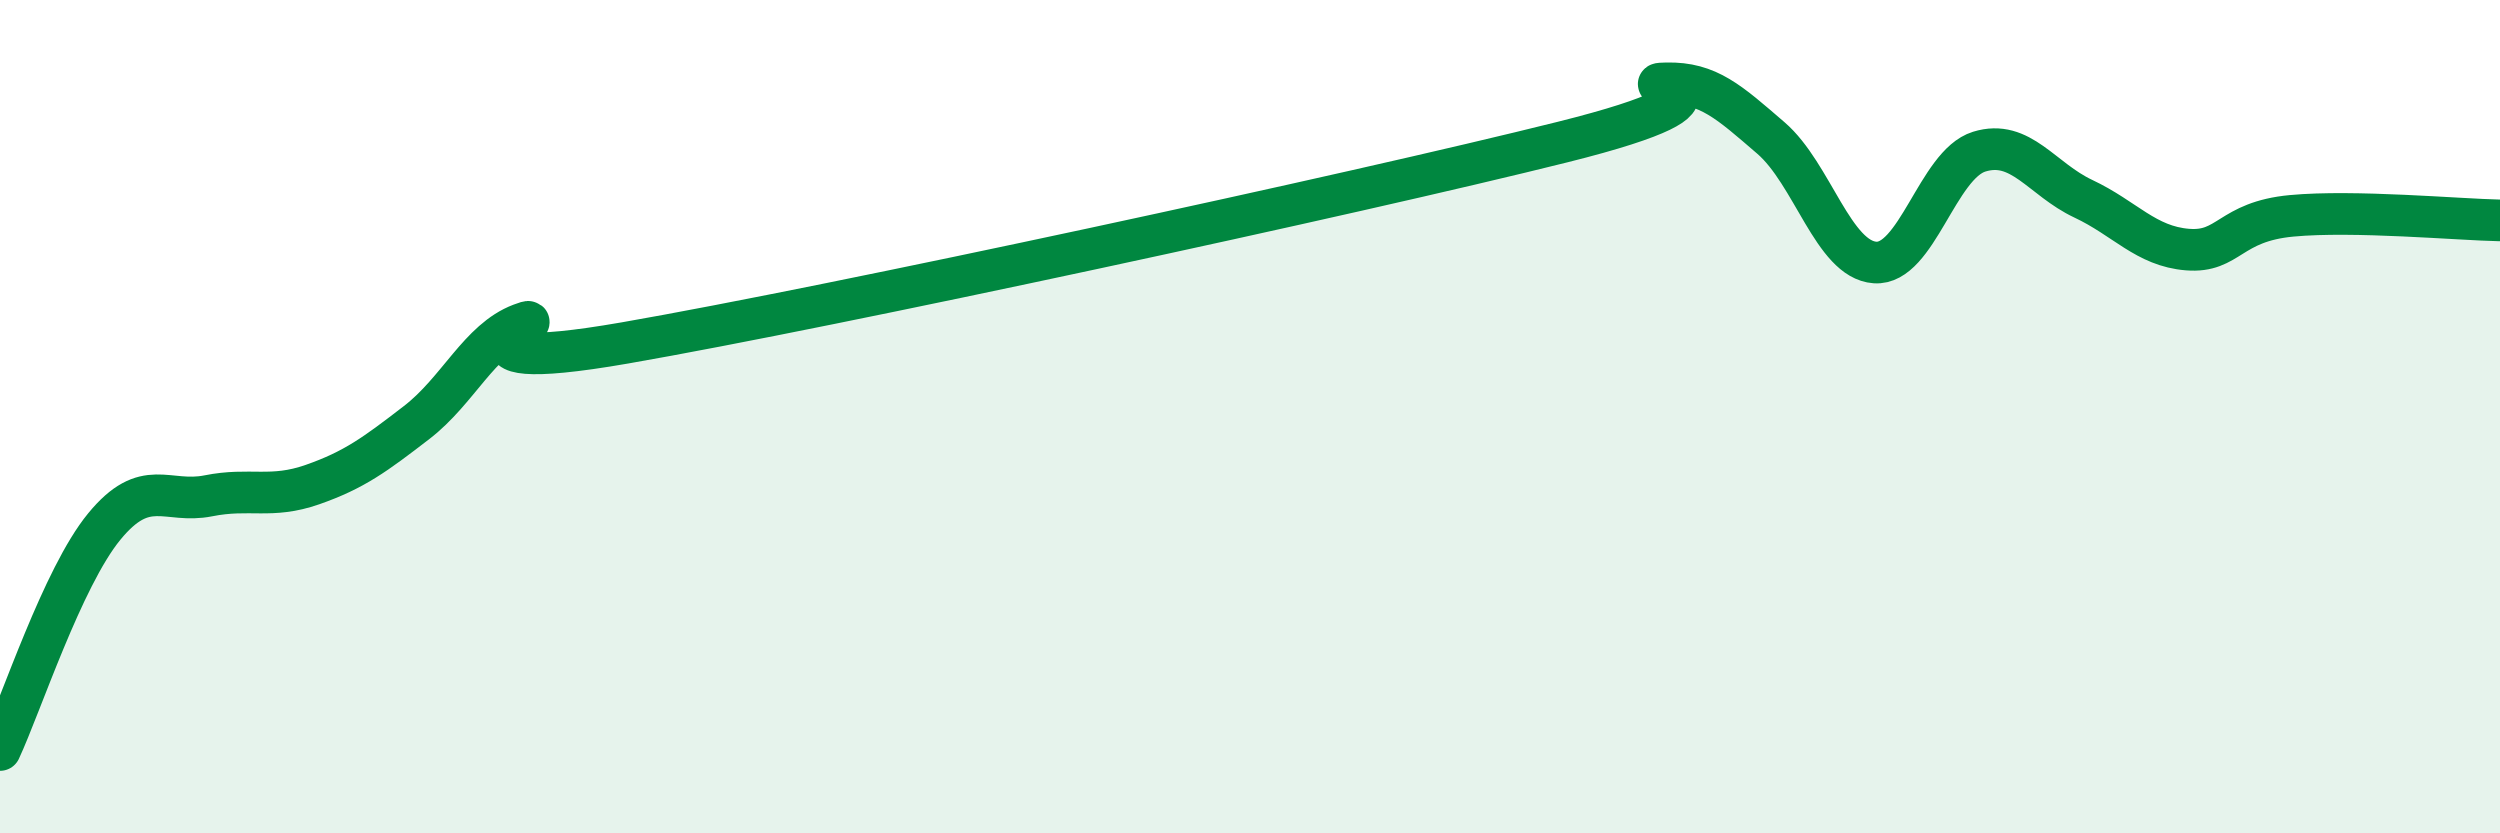 
    <svg width="60" height="20" viewBox="0 0 60 20" xmlns="http://www.w3.org/2000/svg">
      <path
        d="M 0,18 C 0.5,16.93 1.5,13.86 2.5,12.64 C 3.5,11.42 4,12.1 5,11.9 C 6,11.7 6.5,11.98 7.5,11.63 C 8.5,11.28 9,10.91 10,10.14 C 11,9.37 11.5,8.16 12.5,7.78 C 13.5,7.4 10,9.1 15,8.23 C 20,7.36 32.5,4.66 37.5,3.41 C 42.5,2.16 39,2.02 40,2 C 41,1.98 41.5,2.45 42.5,3.31 C 43.5,4.17 44,6.23 45,6.3 C 46,6.37 46.5,3.95 47.5,3.64 C 48.5,3.33 49,4.3 50,4.77 C 51,5.24 51.5,5.91 52.5,5.99 C 53.5,6.07 53.5,5.32 55,5.18 C 56.5,5.04 59,5.27 60,5.29L60 20L0 20Z"
        fill="#008740"
        opacity="0.1"
        stroke-linecap="round"
        stroke-linejoin="round"
      />
      <path
        d="M 0,18 C 0.5,16.93 1.5,13.86 2.5,12.64 C 3.5,11.42 4,12.1 5,11.9 C 6,11.7 6.5,11.98 7.5,11.63 C 8.5,11.28 9,10.91 10,10.14 C 11,9.37 11.5,8.16 12.5,7.78 C 13.5,7.4 10,9.1 15,8.23 C 20,7.36 32.5,4.66 37.5,3.41 C 42.5,2.16 39,2.02 40,2 C 41,1.98 41.5,2.45 42.5,3.31 C 43.5,4.17 44,6.23 45,6.3 C 46,6.37 46.5,3.95 47.5,3.64 C 48.5,3.33 49,4.3 50,4.77 C 51,5.24 51.5,5.91 52.5,5.99 C 53.5,6.07 53.5,5.32 55,5.18 C 56.5,5.04 59,5.27 60,5.29"
        stroke="#008740"
        stroke-width="1"
        fill="none"
        stroke-linecap="round"
        stroke-linejoin="round"
      />
    </svg>
  
